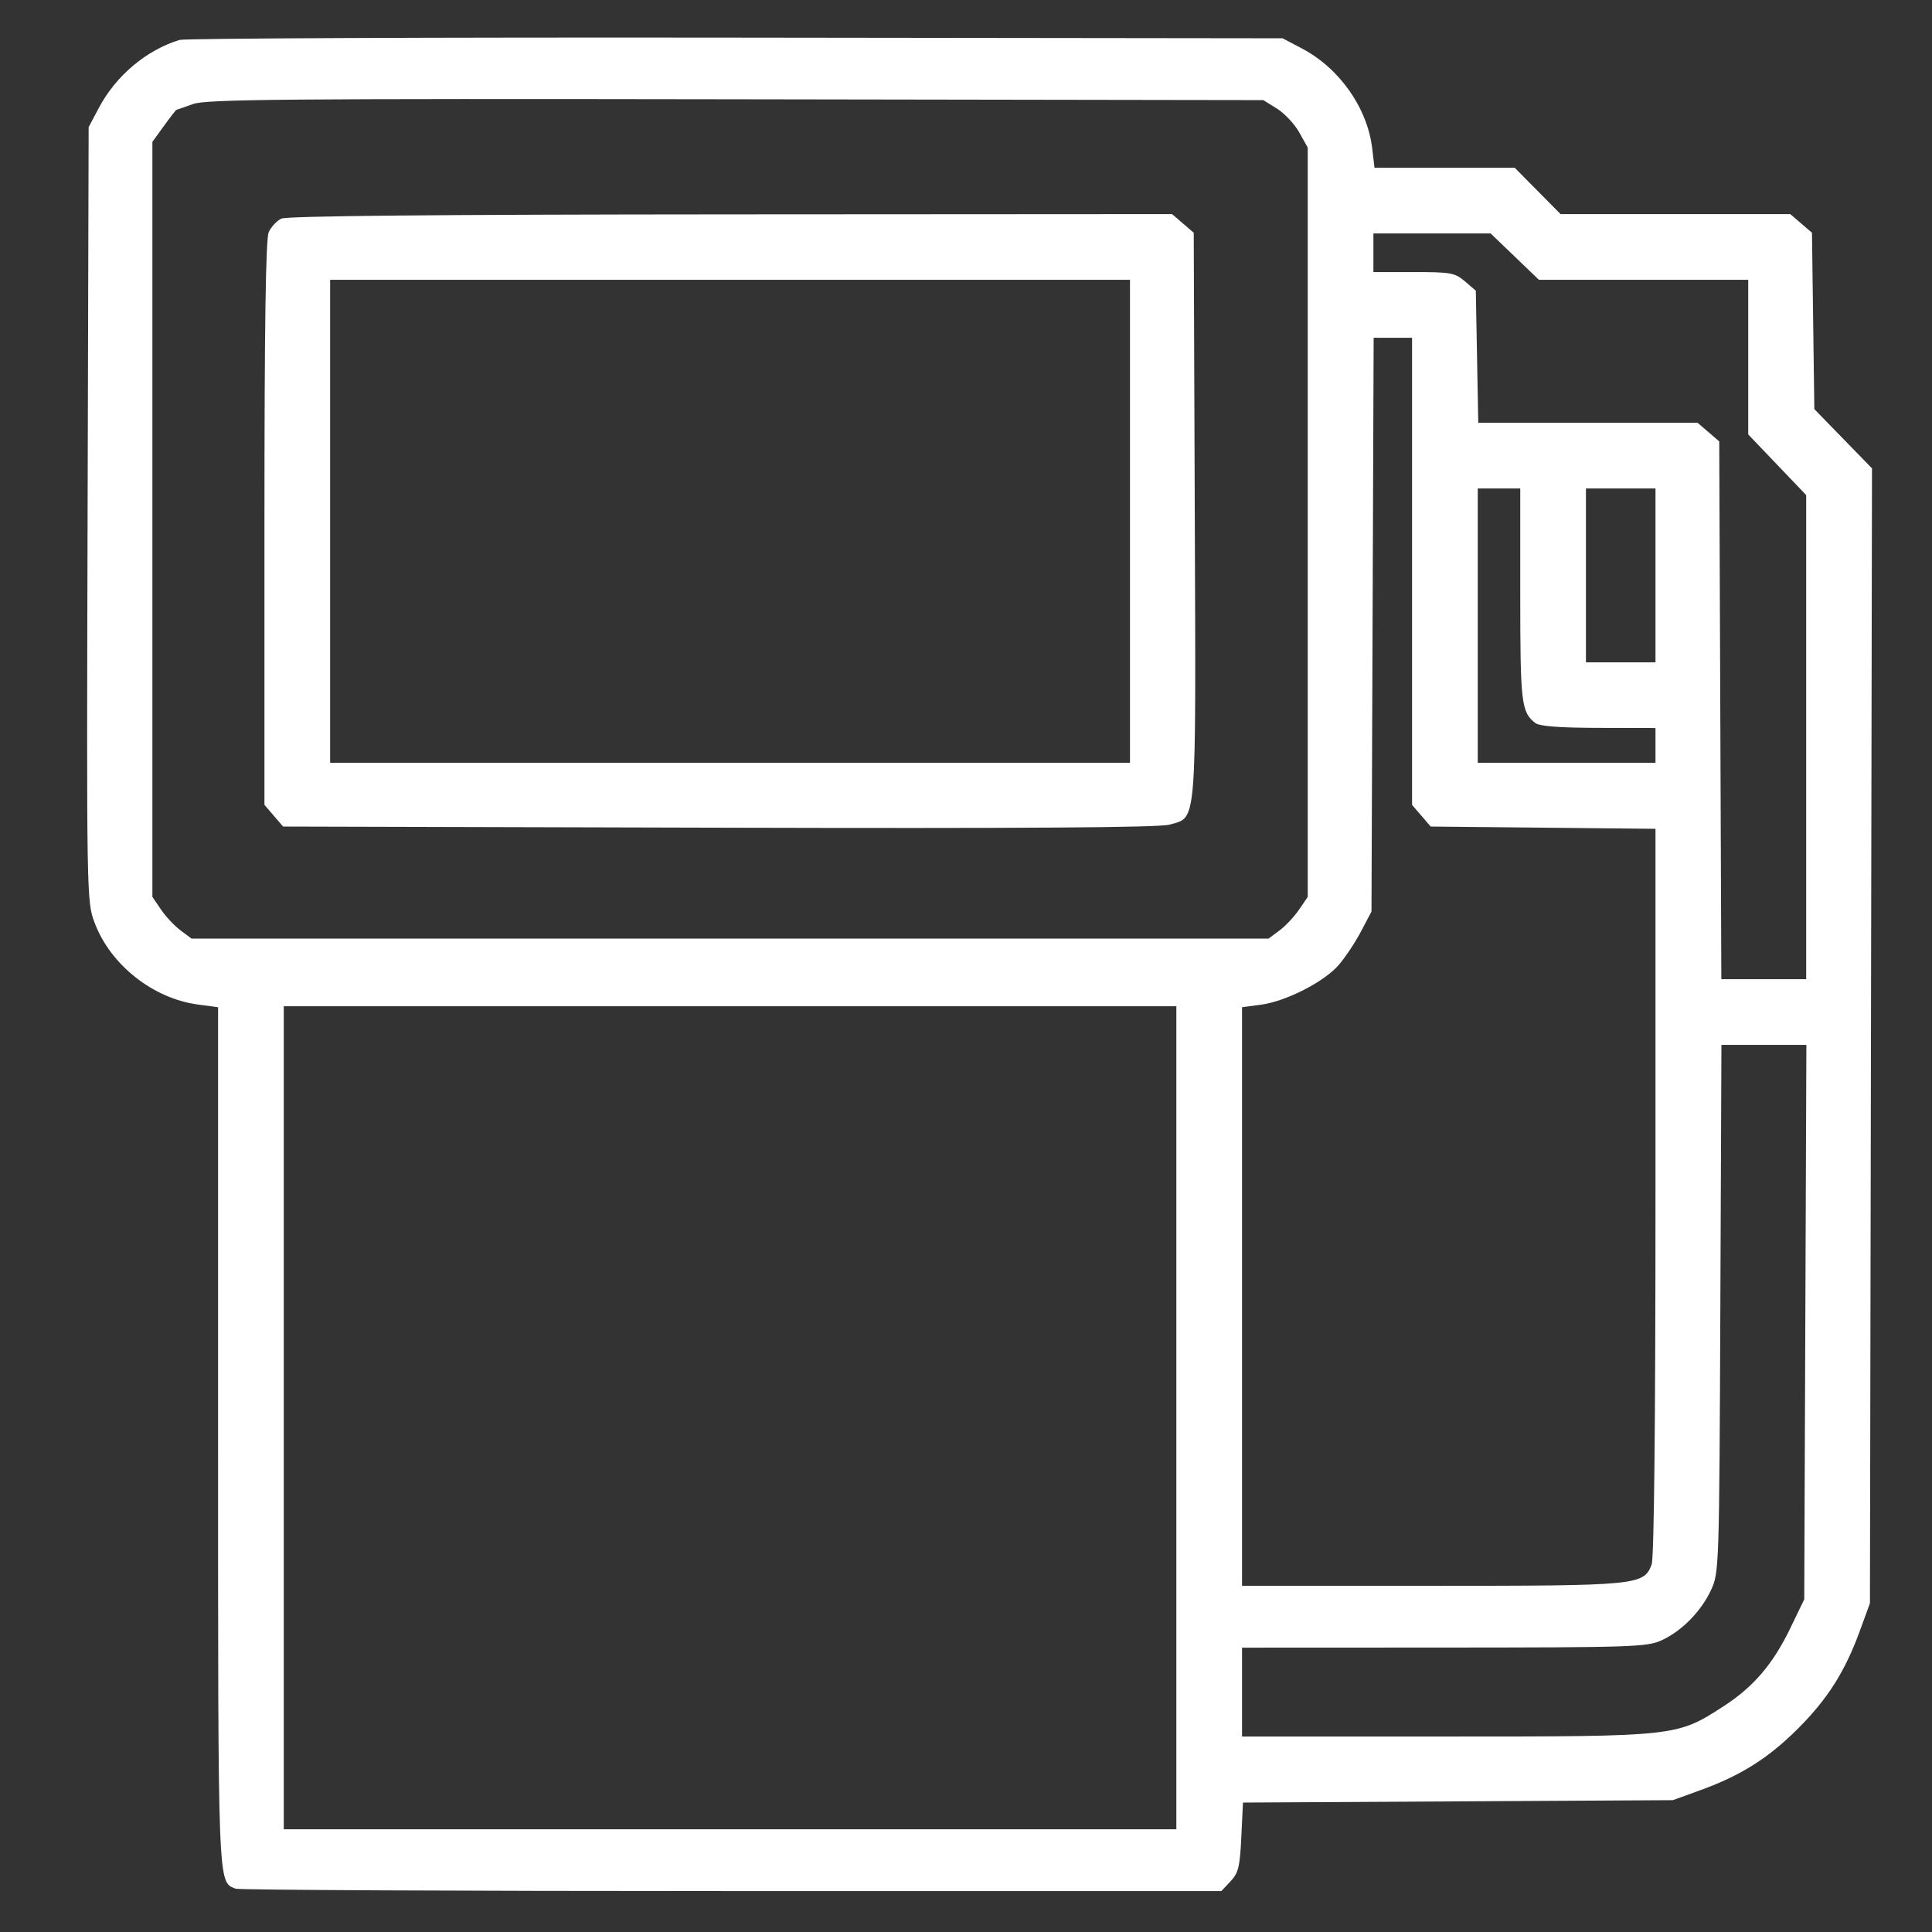 <?xml version="1.0" encoding="UTF-8"?>
<svg xmlns="http://www.w3.org/2000/svg" viewBox="0 0 500 500">
  <rect x="0" y="0" width="500" height="500" fill="#333333" stroke="none"/>
  <path stroke="none" fill="#080404" fill-rule="evenodd"></path>
  <path d="M 46.439 10.337 C 37.847 12.984 29.991 19.605 25.589 27.909 L 22.939 32.909 L 22.67 133.072 C 22.404 232.285 22.421 233.287 24.474 238.773 C 28.557 249.686 39.605 258.434 51.256 259.979 L 56.439 260.667 L 56.439 371.587 C 56.439 489.568 56.34 487.006 60.984 488.788 C 61.874 489.129 119.637 489.409 189.346 489.409 L 316.09 489.409 L 318.458 486.889 C 320.494 484.722 320.885 483.12 321.252 475.436 L 321.679 466.502 L 377.309 466.192 L 432.939 465.882 L 440.274 463.216 C 450.6 459.463 457.728 454.945 465.352 447.322 C 472.964 439.709 477.481 432.589 481.26 422.244 L 483.939 414.909 L 484.205 268.061 L 484.472 121.213 L 477.01 113.546 L 469.549 105.878 L 469.244 83.055 L 468.939 60.232 L 466.133 57.821 L 463.327 55.409 L 433.602 55.409 L 403.876 55.409 L 397.939 49.409 L 392.002 43.409 L 373.86 43.409 L 355.718 43.409 L 355.126 38.41 C 353.887 27.951 346.682 17.691 336.979 12.57 L 331.939 9.909 L 190.439 9.738 C 112.614 9.644 47.814 9.914 46.439 10.337 M 49.939 26.929 C 47.739 27.726 45.829 28.386 45.695 28.394 C 45.561 28.402 44.099 30.277 42.445 32.559 L 39.439 36.709 L 39.439 134.411 L 39.439 232.113 L 41.689 235.419 C 42.926 237.237 45.209 239.666 46.762 240.817 L 49.586 242.909 L 188.939 242.909 L 328.292 242.909 L 331.116 240.817 C 332.669 239.666 334.951 237.237 336.189 235.419 L 338.439 232.113 L 338.439 135.147 L 338.439 38.181 L 336.227 34.246 C 335.011 32.081 332.423 29.32 330.477 28.11 L 326.939 25.909 L 190.439 25.694 C 73.315 25.509 53.371 25.684 49.939 26.929 M 72.803 56.579 C 71.628 57.147 70.166 58.713 69.553 60.058 C 68.767 61.784 68.439 83.956 68.439 135.4 L 68.439 208.297 L 70.852 211.103 L 73.266 213.909 L 186.102 214.206 C 265.081 214.413 300.062 214.177 302.683 213.417 C 309.814 211.351 309.509 215.089 309.208 133.335 L 308.939 60.235 L 306.133 57.822 L 303.327 55.409 L 189.133 55.477 C 112.664 55.522 74.233 55.886 72.803 56.579 M 355.439 65.409 L 355.439 70.409 L 365.883 70.409 C 375.479 70.409 376.555 70.605 379.133 72.82 L 381.939 75.231 L 382.255 92.32 L 382.571 109.409 L 410.949 109.409 L 439.327 109.409 L 442.133 111.822 L 444.939 114.235 L 445.209 183.822 L 445.479 253.409 L 456.459 253.409 L 467.439 253.409 L 467.439 190.77 L 467.439 128.131 L 459.939 120.281 L 452.439 112.431 L 452.439 92.42 L 452.439 72.409 L 425.352 72.409 L 398.266 72.409 L 392.018 66.409 L 385.769 60.409 L 370.604 60.409 L 355.439 60.409 L 355.439 65.409 M 85.439 134.909 L 85.439 197.409 L 188.939 197.409 L 292.439 197.409 L 292.439 134.909 L 292.439 72.409 L 188.939 72.409 L 85.439 72.409 L 85.439 134.909 M 355.22 161.659 L 354.939 235.909 L 352.191 241.122 C 350.679 243.989 348.064 247.906 346.378 249.825 C 342.551 254.184 332.745 259.167 326.315 260.02 L 321.439 260.667 L 321.439 335.538 L 321.439 410.409 L 370.471 410.409 C 423.908 410.409 425.403 410.264 427.445 404.892 C 428.078 403.228 428.439 368.161 428.439 308.387 L 428.439 214.496 L 399.351 214.202 L 370.263 213.909 L 367.851 211.103 L 365.439 208.297 L 365.439 147.853 L 365.439 87.409 L 360.47 87.409 L 355.5 87.409 L 355.22 161.659 M 382.439 161.909 L 382.439 197.409 L 405.439 197.409 L 428.439 197.409 L 428.439 192.909 L 428.439 188.409 L 413.689 188.377 C 403.674 188.356 398.43 187.954 397.352 187.127 C 393.715 184.335 393.439 181.995 393.439 153.975 L 393.439 126.409 L 387.939 126.409 L 382.439 126.409 L 382.439 161.909 M 410.439 148.909 L 410.439 171.409 L 419.439 171.409 L 428.439 171.409 L 428.439 148.909 L 428.439 126.409 L 419.439 126.409 L 410.439 126.409 L 410.439 148.909 M 73.439 366.909 L 73.439 473.409 L 188.939 473.409 L 304.439 473.409 L 304.439 366.909 L 304.439 260.409 L 188.939 260.409 L 73.439 260.409 L 73.439 366.909 M 445.222 338.659 C 444.945 405.455 444.895 407.005 442.851 411.42 C 440.254 417.03 435.227 422.146 429.961 424.538 C 426.232 426.232 422.13 426.367 373.689 426.387 L 321.439 426.409 L 321.439 437.909 L 321.439 449.409 L 374.334 449.409 C 434.003 449.409 433.927 449.417 446.045 441.585 C 453.78 436.586 458.822 430.694 463.312 421.409 L 466.939 413.909 L 467.215 342.159 L 467.49 270.409 L 456.498 270.409 L 445.505 270.409 L 445.222 338.659" stroke="none" fill-rule="evenodd" style="fill: rgb(255, 255, 255);"></path>
</svg>
